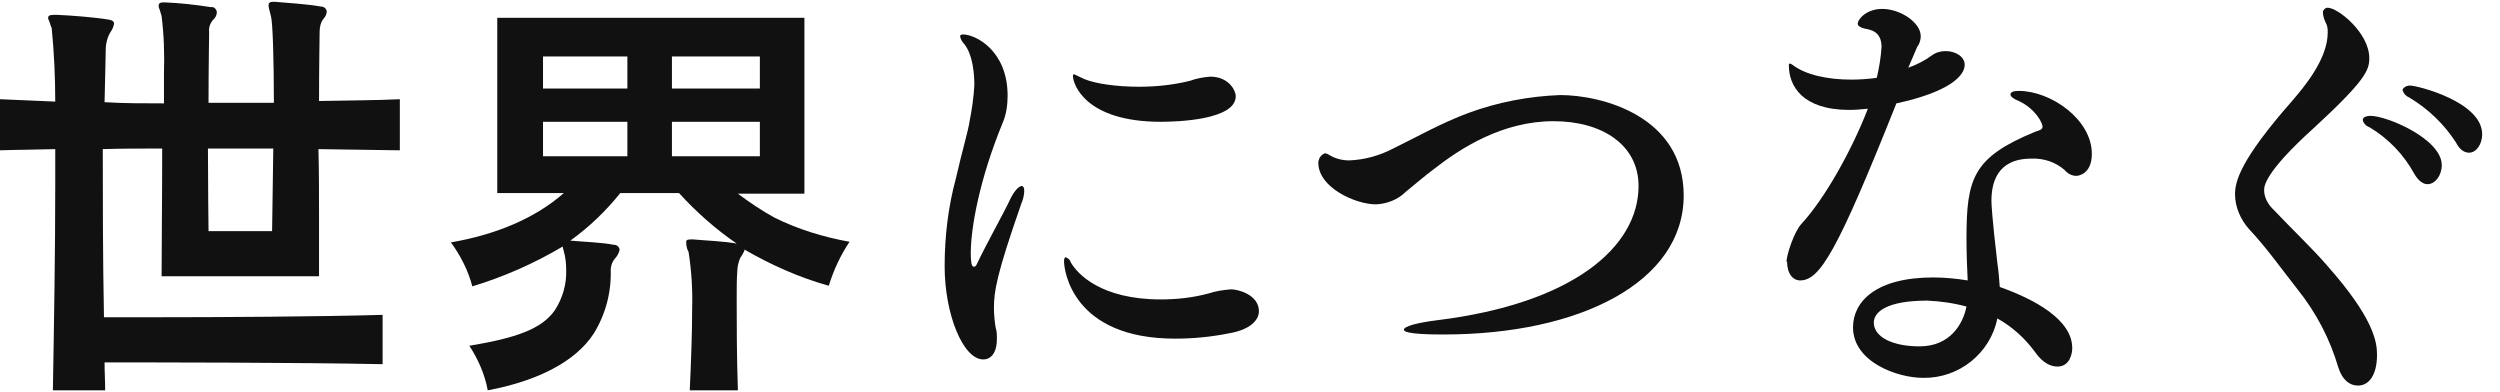 <svg id="index-kv-title-2" version="1.1" xmlns="http://www.w3.org/2000/svg" xmlns:xlink="http://www.w3.org/1999/xlink" x="0px" y="0px" viewBox="0 0 420.8 66" style="enable-background:new 0 0 420.8 66;" xml:space="preserve">
<style type="text/css">
	#index-kv-title-2 .st0{fill-rule:evenodd;clip-rule:evenodd;fill:#111111;}
</style>
<g>
	<path class="st0" d="M67.4,16.7c-4.4,0.2-9.1,0.2-13.7,0.3c0-6.1,0.1-10.6,0.1-11.7c0-0.8,0.2-1.6,0.7-2.2c0.3-0.3,0.5-0.8,0.5-1.2
		c-0.1-0.5-0.5-0.8-1-0.8c-2.2-0.4-5.4-0.6-7.8-0.8h-0.2c-0.6,0-0.8,0.2-0.8,0.6s0.2,0.9,0.4,1.8c0.3,0.9,0.5,7.3,0.5,14.6H35.1
		c0-6,0.1-10.9,0.1-11.9c-0.1-0.8,0.2-1.6,0.8-2.2c0.3-0.3,0.5-0.7,0.5-1.2c-0.1-0.5-0.5-0.9-1-0.8c-2.6-0.4-5.2-0.7-7.8-0.8h-0.2
		c-0.6,0-0.8,0.2-0.8,0.6c0,0.2,0.1,0.5,0.2,0.7c0.1,0.3,0.2,0.7,0.3,1c0.4,3.2,0.5,6.4,0.4,9.6v5.1c-3.3,0-6.8,0-10-0.2
		c0.1-4.7,0.2-7.9,0.2-8.9c0-1,0.3-2.1,0.8-2.9c0.3-0.4,0.5-0.9,0.6-1.4c0-0.4-0.3-0.6-0.9-0.7c-2.4-0.4-6.3-0.7-8.7-0.8H9
		c-0.7,0-0.9,0.2-0.9,0.5c0,0.2,0.1,0.4,0.2,0.6c0.1,0.3,0.2,0.7,0.4,1.1c0.4,4.1,0.6,8.2,0.6,12.4L0,16.7v8.6
		c3-0.1,6.1-0.1,9.3-0.2v6.2c0,10.7-0.2,23.1-0.4,34.4h8.8c0-1.6-0.1-3.1-0.1-4.7c7.9,0,32.6,0,46.8,0.3v-8.3
		c-10.6,0.3-27.4,0.4-38.3,0.4h-8.6c-0.2-10.4-0.2-20.3-0.2-28.3C20.4,25,24,25,27.3,25c0,8.2-0.1,16.6-0.1,21.5h26.5v-9.9
		c0-3.7,0-7.7-0.1-11.5l13.7,0.2V16.7z M45.8,38.9H35.1c0,0-0.1-8.2-0.1-13.9H46C45.9,30.9,45.8,38.9,45.8,38.9z"/>
</g>
<g>
	<path class="st0" d="M124.2,32.6h11.2V3H83.7v29.5h11.2c-4.9,4.3-11.5,7-19,8.3c1.6,2.2,2.9,4.7,3.6,7.4c5.3-1.6,10.5-3.9,15.2-6.7
		c0.1,0.3,0.1,0.5,0.2,0.8c0.3,1,0.4,2.1,0.4,3.1c0.1,2.4-0.6,4.8-1.9,6.8c-2.2,3.2-6.6,4.7-14.4,6c1.5,2.3,2.6,4.8,3.1,7.5
		c8.5-1.6,14.8-4.9,17.8-9.5c2-3.2,3-6.9,2.9-10.7c0-0.8,0.3-1.6,0.9-2.2c0.3-0.4,0.5-0.8,0.6-1.3c-0.1-0.5-0.5-0.8-1-0.8
		c-2-0.4-5.2-0.5-7.3-0.7c3.2-2.3,6-5,8.4-8h9.9c2.9,3.2,6.2,6.1,9.7,8.5c-2.1-0.4-5.2-0.5-7.3-0.7h-0.5c-0.6,0-0.7,0.2-0.7,0.4
		c0,0.6,0.1,1.2,0.4,1.7c0.5,3.2,0.7,6.4,0.6,9.7c0,4.3-0.2,9.1-0.4,13.6h8.1c-0.2-6.1-0.2-11.3-0.2-15.1c0-2.1,0-3.7,0.1-4.9
		c0-0.8,0.2-1.6,0.5-2.3c0.3-0.4,0.5-0.8,0.7-1.2V42c4.5,2.6,9.2,4.7,14.2,6.1c0.8-2.6,2-5.2,3.5-7.4c-4.4-0.8-8.7-2.1-12.7-4.1
		C128.3,35.5,126.2,34.1,124.2,32.6z M113.1,9.5h14.8v5.4h0h-14.8V9.5z M105.6,26.3L105.6,26.3l-14.2,0v-5.8h14.2V26.3z M105.6,14.9
		L105.6,14.9H91.4V9.5h14.2V14.9z M113.1,26.3v-5.8h14.8v5.8l0,0H113.1z"/>
	<polygon class="st0" points="143.2,40.8 143.2,40.8 143.2,40.8 	"/>
</g>
<g>
	<path class="st0" d="M208,16.2c0-1-1.2-3.3-4.3-3.3c-1.2,0.1-2.3,0.3-3.4,0.7c-2.8,0.7-5.7,1-8.6,1c-3.7,0-7.3-0.5-9.2-1.3
		c-0.6-0.3-1.1-0.5-1.7-0.8c-0.1,0-0.2,0.1-0.2,0.2c0,0,0,0,0,0.1c0,1.3,2,7.7,14.8,7.7C198.1,20.5,208,20.2,208,16.2L208,16.2z"/>
	<path class="st0" d="M203.4,49.4c-2.6,0.7-5.3,1-8,1c-10.1,0-14.1-4.3-15.2-6.3c-0.1-0.4-0.4-0.6-0.8-0.8c-0.2,0-0.3,0.2-0.3,0.7
		c0,1.5,1.4,13,18.7,13c3.1,0,6.1-0.3,9.1-0.9c3.5-0.6,5-2.2,5-3.7c0-2.8-3.5-3.7-4.7-3.7C205.9,48.8,204.6,49,203.4,49.4
		L203.4,49.4z"/>
	<path class="st0" d="M164.3,44.7c-0.1,0.1-0.2,0.2-0.4,0.2c-0.4,0-0.5-1-0.5-2.3c0-4.1,1.4-12.3,5.4-22c0.6-1.4,0.8-3,0.8-4.5
		c0-7.6-5.4-10.3-7.5-10.3c-0.3,0-0.5,0.1-0.5,0.3c0.1,0.5,0.3,0.9,0.7,1.3c1.5,1.9,1.7,5.2,1.7,6.9c-0.1,2-0.4,4.1-0.8,6.1
		c-0.2,1.5-1.3,5.2-2.3,9.6c-1.3,4.8-1.9,9.8-1.9,14.8c0,8.1,3.1,15.7,6.5,15.7c1.3,0,2.3-1.1,2.3-3.5c0-0.6,0-1.2-0.2-1.8
		c-0.2-1.1-0.3-2.3-0.3-3.4c0-2.7,0.4-5.5,4.6-17.5c0.3-0.7,0.5-1.5,0.5-2.2c0-0.2,0-0.5-0.2-0.7c-0.1,0-0.1-0.1-0.2-0.1
		c-0.4,0-1.1,0.6-1.8,1.9C168.8,36.2,166.3,40.5,164.3,44.7L164.3,44.7z"/>
</g>
<g>
	<path class="st0" d="M247.2,19c-4.6,1.7-8.8,4.1-12.7,6c-2.3,1.2-4.8,1.9-7.4,2c-1.2,0-2.4-0.3-3.5-1c-0.2-0.1-0.4-0.2-0.6-0.2
		c-0.5,0.2-0.9,0.6-1,1.1c-0.1,0.2-0.1,0.3-0.1,0.5c0,4.2,6.3,7,9.7,7c1.9-0.1,3.7-0.8,5-2.1c1.6-1.3,3.1-2.6,4.7-3.8
		c4.6-3.6,11.6-8.1,20.2-8.1c8.2,0,14.3,4,14.3,10.9c0,10.3-11.1,19.8-33.9,22.6c-3.2,0.4-5.6,1-5.6,1.6c0,0.8,5.1,0.8,6.7,0.8
		c22.9,0,40.4-8.8,40.4-23.4c0-13.3-13.7-16.9-20.8-16.9C257.3,16.2,252.1,17.2,247.2,19L247.2,19z"/>
</g>
<g>
	<path class="st0" d="M300.8,44c0,2.1,1,3.2,2.2,3.2c3.3,0,6.2-4.7,16.2-29.8c8.8-1.9,11.5-4.6,11.5-6.5c0-1.4-1.6-2.3-3.2-2.3
		c-0.8,0-1.6,0.2-2.3,0.7c-1.2,0.9-2.6,1.6-4,2.1l0.3-0.7l1.2-2.8c0.4-0.5,0.6-1.2,0.6-1.8c0-2.3-3.4-4.6-6.5-4.6
		c-2.6,0-4.1,1.7-4.1,2.5c0,0.3,0.3,0.6,1.1,0.8c1.1,0.2,2.9,0.5,2.9,3.1c-0.1,1.7-0.4,3.5-0.8,5.2c-1.4,0.2-2.9,0.3-4.3,0.3
		c-4,0-7.7-0.8-9.9-2.5c-0.1-0.1-0.2-0.1-0.4-0.2c-0.2,0-0.2,0.1-0.2,0.3c0,3.4,2.2,7.5,10.2,7.5c1,0,2-0.1,3.1-0.2
		c-2.7,7-7.3,15.2-11.2,19.4c-1.2,1.3-2.5,5.2-2.5,6.4L300.8,44L300.8,44z"/>
	<path class="st0" d="M339.8,15.3c-0.9,0-1.4,0.2-1.4,0.6c0,0.3,0.4,0.7,1.4,1.1c2.8,1.3,4,3.7,4,4.3c0,0.5-0.4,0.6-1.3,0.9
		C332.1,26.5,331,30,331,40.1c0,2.5,0.1,5.2,0.2,7.1c-1.9-0.3-3.8-0.5-5.8-0.5c-9.7,0-13.5,4.1-13.5,8.4c0,5.8,7.4,8.5,11.8,8.5
		c6,0.1,11.3-4.1,12.5-10l0,0c2.5,1.4,4.6,3.3,6.3,5.6c1.3,1.9,2.7,2.5,3.8,2.5c2.1,0,2.5-2.2,2.5-3.1c0-4.8-6.3-8.2-12.2-10.3
		c-0.1-1.3-0.2-2.7-0.4-4c-0.9-7.7-1-9.9-1-10.5c0-2.8,0.8-7.1,6.7-7.1c2.1-0.1,4.1,0.6,5.6,1.9c0.5,0.6,1.2,1,2,1
		c0.2,0,2.6-0.2,2.6-3.7C352.1,20.1,345.2,15.3,339.8,15.3z M331,51.6c-0.6,3-2.8,6.7-7.9,6.7c-4.6,0-7.7-1.6-7.7-4
		c0-1.8,2.2-3.7,9-3.7C326.6,50.7,328.8,51,331,51.6L331,51.6z"/>
</g>
<g>
	<path class="st0" d="M415.6,25.7c1.2,0,2.2-1.4,2.2-3.1c0-5.5-11-8.2-12.1-8.2c-0.4,0-0.8,0.1-1.1,0.4c-0.1,0.1-0.2,0.2-0.2,0.4
		c0.2,0.6,0.6,1,1.1,1.2c3.2,1.9,5.9,4.5,7.9,7.6C414,25.2,414.8,25.7,415.6,25.7L415.6,25.7z"/>
	<path class="st0" d="M408.6,31c1.3,0,2.4-1.5,2.4-3.2c0-4.4-9.2-8.3-12-8.3c-0.4,0-1.3,0.1-1.3,0.7c0.1,0.5,0.5,1,1.1,1.2
		c3.2,1.9,5.8,4.6,7.6,7.9C407.1,30.5,407.9,31,408.6,31L408.6,31z"/>
	<path class="st0" d="M389.4,21.6c8.8-8.1,9.4-9.8,9.4-11.8c0-4.3-5.3-8.5-7-8.5c-0.4,0-0.7,0.3-0.8,0.6c0,0.1,0,0.1,0,0.2
		c0,0.7,0.3,1.4,0.6,2c0.2,0.5,0.2,0.9,0.2,1.4c0,4.6-4.3,9.5-6,11.5c-8.8,10-9.6,13.6-9.6,15.7c0,2.1,0.9,4.2,2.3,5.8
		c3.1,3.3,5.3,6.5,8.3,10.3c3.1,3.9,5.4,8.3,6.8,13.1c0.7,2.1,1.9,3,3.3,3c1.8,0,3.2-1.7,3.2-5.2c0-2.2-0.6-6.2-8.4-15
		c-2.4-2.8-5.6-5.8-9.4-9.8c-0.7-0.8-1.2-1.8-1.2-2.9C381.1,31.4,381.1,29.1,389.4,21.6L389.4,21.6z"/>
</g>
</svg>
